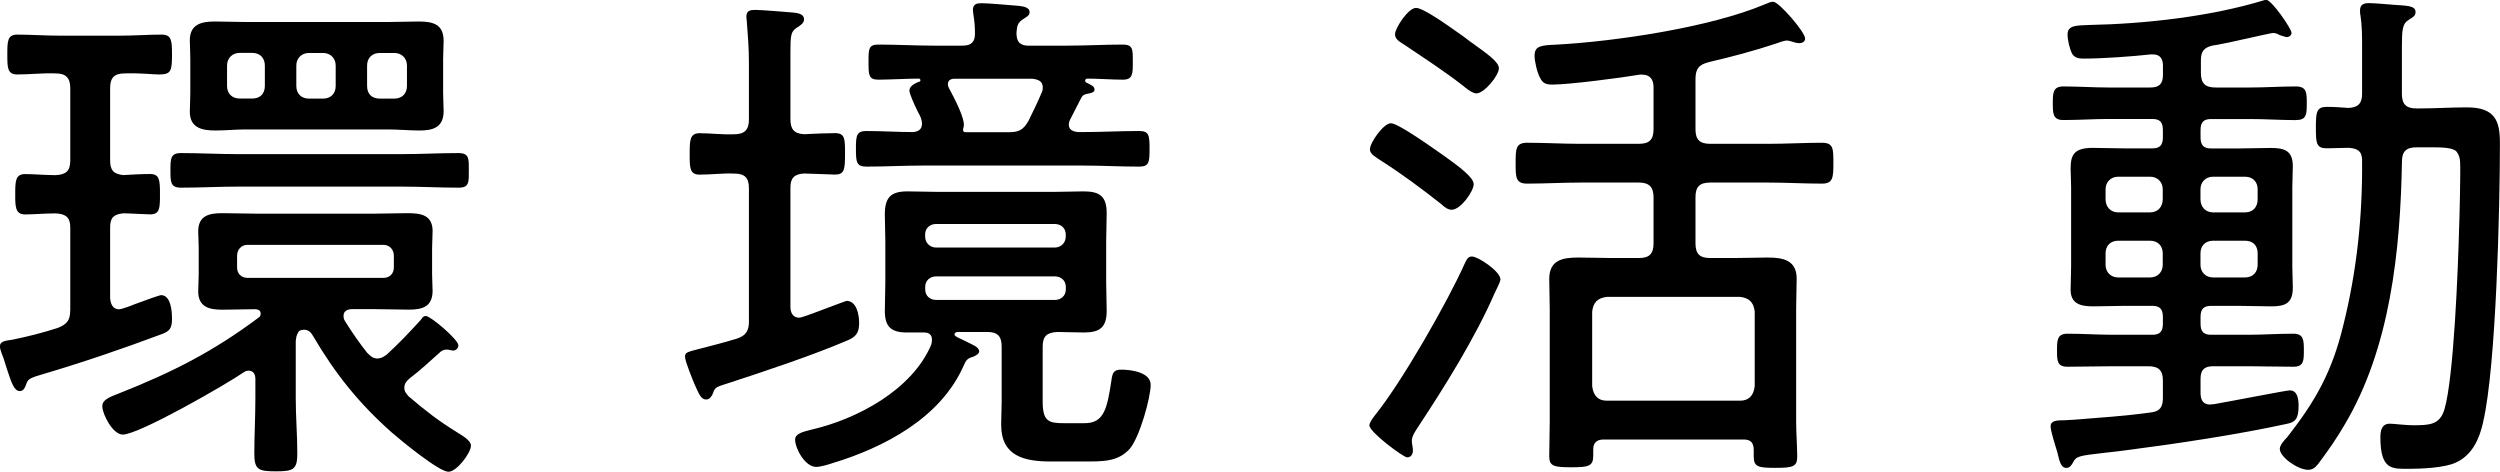 <?xml version="1.0" encoding="UTF-8"?><svg id="b" xmlns="http://www.w3.org/2000/svg" width="351.14" height="66.29" viewBox="0 0 351.14 66.29"><g id="c"><g><path d="M9.87,43.6v-11.64c0-1.4-.59-1.92-2.06-1.99-1.33,0-3.24,.15-4.27,.15-1.4,0-1.4-1.11-1.4-2.8,0-1.84,0-2.87,1.4-2.87,1.25,0,2.8,.15,4.27,.15,1.47-.07,2.06-.59,2.06-2.06V12.37c0-1.47-.66-2.06-2.06-2.06-1.77-.07-3.61,.15-5.38,.15-1.4,0-1.4-.96-1.4-2.8s0-2.8,1.4-2.8c1.84,0,3.9,.15,5.97,.15h8.4c1.99,0,4.12-.15,5.89-.15,1.4,0,1.47,.81,1.47,2.8,0,2.36-.15,2.8-1.84,2.8-.96,0-2.5-.22-4.79-.15-1.47,0-2.06,.59-2.06,2.06v10.16c0,1.33,.44,1.92,1.84,2.06,1.25-.07,2.58-.15,3.76-.15,1.33,0,1.4,.81,1.4,2.8s0,2.87-1.4,2.87c-.66,0-2.87-.15-3.76-.15-1.4,.15-1.84,.66-1.84,1.99v9.94c.07,.81,.37,1.55,1.25,1.55,.37,0,1.77-.52,2.06-.66,1.55-.59,3.68-1.33,3.83-1.33,1.4,0,1.55,2.28,1.55,3.31,0,1.33-.29,1.77-1.55,2.21-5.52,2.06-10.9,3.9-16.87,5.67-1.77,.52-1.84,.66-2.14,1.55-.15,.37-.37,.74-.81,.74-.81,0-1.18-1.18-1.84-3.17-.15-.44-.29-.88-.44-1.4-.15-.44-.52-1.25-.52-1.69,0-.81,.88-.81,1.77-.96,2.14-.44,4.2-.96,6.26-1.62,1.4-.52,1.84-1.1,1.84-2.5Zm31.67,12.37c0,2.58,.22,5.16,.22,7.73,0,2.28-.59,2.5-3.02,2.5s-3.02-.22-3.02-2.5c0-2.58,.15-5.16,.15-7.73v-2.73c0-.59-.22-1.18-.96-1.18-.22,0-.44,.07-.66,.22-2.43,1.69-14.73,8.76-17.01,8.76-1.4,0-2.87-2.87-2.87-3.98,0-.88,.88-1.25,2.43-1.84,7.44-2.95,13.11-5.82,19.52-10.61,.22-.15,.29-.29,.29-.59,0-.44-.44-.59-.74-.59-1.55,0-3.09,.07-4.64,.07-1.84,0-3.39-.37-3.39-2.58,0-.81,.07-1.47,.07-2.43v-3.61c0-.96-.07-1.62-.07-2.36,0-2.21,1.47-2.58,3.39-2.58,1.62,0,3.24,.07,4.86,.07h16.42c1.62,0,3.17-.07,4.71-.07,1.84,0,3.54,.22,3.54,2.5,0,.81-.07,1.62-.07,2.43v3.61c0,.96,.07,1.62,.07,2.36,0,2.21-1.4,2.65-3.31,2.65-1.62,0-3.24-.07-4.93-.07h-3.02c-.66,0-1.25,.22-1.25,.96,0,.29,.07,.51,.22,.74,.96,1.55,1.99,3.02,3.09,4.42,.44,.44,.81,.81,1.4,.81s.88-.22,1.33-.52c1.92-1.77,3.02-2.95,4.71-4.79,.22-.22,.37-.66,.81-.66,.66,0,4.57,3.31,4.57,4.12,0,.44-.37,.74-.74,.74-.15,0-.29-.07-.44-.07-.15-.07-.29-.07-.44-.07-.44,0-.74,.15-1.03,.44-1.4,1.25-2.73,2.5-4.2,3.61-.44,.37-.74,.74-.74,1.33,0,.52,.29,.81,.59,1.18,2.43,2.06,4.12,3.39,6.85,5.08,.59,.37,1.92,1.11,1.92,1.84,0,1.03-1.99,3.68-3.17,3.68-1.33,0-6.7-4.42-7.96-5.52-4.57-4.05-7.95-8.25-11.05-13.55-.29-.52-.66-.88-1.25-.88-.29,0-.52,.07-.74,.22-.37,.59-.37,.81-.44,1.4v8.03Zm-8.1-29.76c-2.65,0-5.3,.15-8.03,.15-1.47,0-1.47-.81-1.47-2.43s0-2.43,1.47-2.43c2.73,0,5.38,.15,8.03,.15h22.91c2.73,0,5.38-.15,8.03-.15,1.55,0,1.47,.81,1.47,2.43s.07,2.43-1.4,2.43c-2.73,0-5.38-.15-8.1-.15h-22.91Zm28.8-13.18c0,1.03,.07,1.77,.07,2.58,0,2.28-1.47,2.72-3.39,2.72-1.47,0-2.95-.15-4.42-.15h-20.03c-1.4,0-2.8,.15-4.2,.15-1.92,0-3.61-.37-3.61-2.65,0-.74,.07-1.55,.07-2.65v-4.71c0-1.18-.07-1.99-.07-2.65,0-2.21,1.55-2.65,3.46-2.65,1.47,0,2.95,.07,4.35,.07h20.03c1.47,0,2.87-.07,4.27-.07,2.06,0,3.54,.37,3.54,2.73,0,.88-.07,1.55-.07,2.58v4.71Zm-25.04-3.83c0-1.03-.66-1.77-1.77-1.77h-1.77c-1.03,0-1.77,.74-1.77,1.77v2.87c0,1.11,.74,1.77,1.77,1.77h1.77c1.1,0,1.77-.66,1.77-1.77v-2.87Zm-3.9,28.36c0,.88,.59,1.47,1.47,1.47h19.08c.88,0,1.47-.59,1.47-1.47v-1.62c0-.88-.59-1.55-1.47-1.55h-19.08c-.88,0-1.47,.66-1.47,1.55v1.62Zm8.32-25.48c0,1.11,.74,1.77,1.77,1.77h1.99c1.03,0,1.77-.66,1.77-1.77v-2.87c0-1.03-.74-1.77-1.77-1.77h-1.99c-1.03,0-1.77,.74-1.77,1.77v2.87Zm9.94,0c0,1.11,.66,1.77,1.77,1.77h2.06c1.03,0,1.77-.66,1.77-1.77v-2.87c0-1.03-.74-1.77-1.77-1.77h-2.06c-1.1,0-1.77,.74-1.77,1.77v2.87Z"/><path d="M105.19,45.08V26.44c0-1.47-.59-2.06-2.06-2.06-1.62-.07-3.24,.15-4.86,.15-1.4,0-1.4-.96-1.4-2.87s0-2.95,1.4-2.95c1.47,0,3.17,.22,4.86,.15,1.47,0,2.06-.66,2.06-2.06V8.69c0-1.84-.15-3.83-.29-5.6,0-.22-.07-.52-.07-.74,0-.88,.59-.96,1.25-.96,.81,0,4.35,.29,5.3,.37,.59,.07,1.55,.15,1.55,.96,0,.52-.44,.81-1.03,1.18-.81,.51-.88,1.1-.88,3.39v9.5c0,1.33,.52,1.99,1.92,2.06,1.33-.07,3.17-.15,4.35-.15,1.4,0,1.4,.81,1.4,2.87,0,2.21-.07,2.95-1.4,2.95-.44,0-3.68-.15-4.35-.15-1.4,.07-1.92,.66-1.92,1.99v16.79c0,.29,.07,1.47,1.25,1.47,.44,0,3.39-1.18,3.83-1.33,1.4-.52,2.73-1.03,2.8-1.03,1.47,0,1.77,2.06,1.77,3.09,0,1.18-.29,1.84-1.4,2.36-4.93,2.14-12.01,4.49-17.23,6.19-1.69,.52-1.62,.59-1.99,1.55-.22,.37-.44,.66-.88,.66-.74,0-1.03-.88-1.55-1.99-.29-.66-1.4-3.39-1.4-3.98,0-.66,.15-.66,2.43-1.25,1.1-.29,2.65-.66,4.86-1.33,1.33-.44,1.69-1.18,1.69-2.5Zm25.71,2.65c0-.74-.44-1.03-1.1-1.03h-2.43c-2.21,0-3.09-.81-3.09-3.02,0-1.33,.07-2.65,.07-3.98v-5.82c0-1.25-.07-2.5-.07-3.76,0-2.36,.81-3.24,3.17-3.24,1.47,0,2.87,.07,4.27,.07h16.28c1.4,0,2.8-.07,4.2-.07,2.21,0,3.24,.66,3.24,3.02,0,1.33-.07,2.65-.07,3.98v5.82c0,1.33,.07,2.65,.07,3.98,0,2.28-.96,3.02-3.17,3.02-1.25,0-2.5-.07-3.76-.07-1.47,.07-2.06,.59-2.06,2.06v7.73c0,2.8,.88,3.02,3.02,3.02h2.87c2.73,0,3.17-2.06,3.76-5.97,.15-1.18,.37-1.55,1.4-1.55,1.4,0,4.12,.37,4.12,2.14s-1.55,7.37-2.95,8.99c-1.69,1.84-3.76,1.77-6.63,1.77h-4.42c-3.76,0-7-.74-7-5.16,0-1.1,.07-2.14,.07-3.24v-7.73c0-1.47-.59-2.06-1.99-2.06h-4.27c-.22,.07-.37,.15-.37,.37,0,.29,1.1,.66,1.33,.81,1.1,.59,2.14,.88,2.14,1.55,0,.37-.52,.59-.81,.74-.81,.22-1.03,.44-1.4,1.33-3.24,7.29-11.12,11.42-18.41,13.63-.66,.22-1.69,.52-2.28,.52-1.55,0-2.95-2.58-2.95-3.83,0-.88,1.18-1.11,2.28-1.4,6.41-1.47,14.21-5.6,16.87-12.01,0-.15,.07-.37,.07-.59Zm13.63-41.32h5.45c2.58,0,5.16-.15,7.73-.15,1.47,0,1.4,.74,1.4,2.43s0,2.5-1.4,2.5c-1.55,0-3.39-.15-5.01-.15-.15,0-.29,.15-.29,.29s.15,.29,.22,.29c.52,.29,1.1,.44,1.1,.96,0,.37-.37,.44-.66,.52-.88,.15-1.03,.29-1.25,.74-.52,1.03-1.03,1.99-1.55,3.02-.07,.22-.15,.37-.15,.66,0,.74,.66,.96,1.25,1.03h.59c2.73,0,5.38-.15,8.03-.15,1.4,0,1.47,.59,1.47,2.5s-.07,2.5-1.47,2.5c-2.65,0-5.3-.15-8.03-.15h-22.24c-2.73,0-5.38,.15-8.03,.15-1.4,0-1.47-.66-1.47-2.5s.07-2.5,1.47-2.5c2.21,0,4.35,.15,6.56,.15,.74-.07,1.25-.37,1.25-1.18,0-.59-.29-1.18-.59-1.69-.59-1.18-1.18-2.58-1.18-2.95,0-.66,.81-1.03,1.33-1.25,.15,0,.22-.07,.22-.22s-.15-.22-.22-.22c-1.47,0-4.42,.15-5.67,.15-1.4,0-1.4-.66-1.4-2.5s0-2.43,1.4-2.43c2.58,0,5.16,.15,7.73,.15h4.05c1.18,0,1.77-.44,1.77-1.69,0-.88-.07-1.84-.22-2.65,0-.22-.07-.52-.07-.66,0-.88,.59-.96,1.25-.96,.96,0,4.12,.29,5.16,.37,.52,.07,1.55,.15,1.55,.88,0,.52-.44,.66-.96,1.03-.81,.52-.81,1.1-.88,1.92,0,1.33,.59,1.77,1.77,1.77Zm5.16,26.52c0-.88-.66-1.47-1.55-1.47h-16.65c-.88,0-1.55,.59-1.55,1.47v.29c0,.88,.66,1.55,1.55,1.55h16.65c.88,0,1.55-.66,1.55-1.55v-.29Zm-18.19,5.89c-.88,0-1.55,.59-1.55,1.47v.37c0,.88,.66,1.47,1.55,1.47h16.65c.88,0,1.55-.59,1.55-1.47v-.37c0-.88-.66-1.47-1.55-1.47h-16.65Zm3.76-20.62c0,.22,.07,.37,.37,.37h6.04c1.4,0,2.06-.29,2.8-1.62,.66-1.33,1.33-2.72,1.92-4.12,.07-.22,.07-.37,.07-.59,0-.88-.74-1.1-1.47-1.18h-10.97c-.44,0-.88,.22-.88,.74,0,.29,.07,.37,.15,.59,.59,1.1,2.36,4.35,2.06,5.45-.07,.15-.07,.22-.07,.37Z"/><path d="M210.74,39.26c0,.37-.66,1.55-.81,1.92-2.73,6.26-7,13.11-10.75,18.78-.37,.59-.88,1.25-.88,1.99,0,.37,.15,.88,.15,1.33s-.22,.96-.81,.96c-.52,0-5.3-3.54-5.3-4.49,0-.44,.59-1.18,.88-1.55,3.68-4.57,10.09-15.76,12.52-21.21,.37-.81,.59-.96,1.03-.96,.81,0,3.98,2.06,3.98,3.24Zm-7.73-17.24c.88,.66,3.98,2.73,3.98,3.83,0,1.03-1.84,3.61-3.09,3.61-.52,0-1.03-.37-1.4-.74-2.8-2.21-5.67-4.35-8.69-6.26-.52-.37-1.4-.81-1.4-1.47,0-.96,1.92-3.68,2.95-3.68,1.1,0,6.48,3.9,7.66,4.71Zm3.98-15.83c1.84,1.33,3.54,2.5,3.54,3.39,0,1.03-2.06,3.54-3.17,3.54-.59,0-1.55-.81-1.99-1.18-2.58-1.99-5.3-3.76-8.03-5.6-.81-.52-1.4-.81-1.4-1.55,0-.81,1.84-3.68,2.95-3.68,1.03,0,4.42,2.43,6.19,3.68,.66,.44,1.25,.96,1.92,1.4Zm39.33,57.01c0-1.03-.44-1.47-1.4-1.47h-19.67c-.96,0-1.47,.44-1.47,1.4v.88c0,1.47-.66,1.62-3.09,1.62s-3.09-.15-3.09-1.55c0-1.62,.07-3.24,.07-4.86v-15.83c0-1.4-.07-2.8-.07-4.2,0-2.65,1.84-3.02,4.05-3.02,1.62,0,3.24,.07,4.86,.07h3.68c1.47,0,2.06-.59,2.06-2.06v-6.48c0-1.47-.66-2.06-2.06-2.06h-8.18c-2.5,0-5.01,.15-7.51,.15-1.62,0-1.62-.88-1.62-2.87s0-2.87,1.62-2.87c2.5,0,5.01,.15,7.51,.15h8.18c1.47,0,2.06-.59,2.06-2.06v-5.89c0-1.03-.44-1.77-1.62-1.77h-.29c-2.58,.44-9.94,1.4-12.3,1.4-.81,0-1.33-.15-1.69-.88-.44-.74-.81-2.36-.81-3.17,0-1.33,.81-1.47,2.87-1.55,8.4-.44,21.8-2.43,29.46-5.67,.37-.15,.81-.37,1.18-.37,.81,0,4.49,4.27,4.49,5.16,0,.44-.37,.66-.81,.66-.29,0-.59-.07-.81-.15-.29-.07-.66-.22-.96-.22s-1.18,.29-1.55,.44c-3.09,1.03-6.19,1.84-9.35,2.58-1.47,.37-1.92,.96-1.92,2.43v7c0,1.47,.59,2.06,2.06,2.06h8.18c2.5,0,5.01-.15,7.51-.15,1.62,0,1.62,.81,1.62,2.87s-.07,2.87-1.62,2.87c-2.5,0-5.01-.15-7.51-.15h-8.18c-1.47,0-2.06,.59-2.06,2.06v6.48c0,1.47,.59,2.06,2.06,2.06h3.24c1.62,0,3.24-.07,4.86-.07,2.14,0,4.05,.37,4.05,2.95,0,1.4-.07,2.87-.07,4.27v15.91c0,1.62,.15,3.24,.15,4.86,0,1.4-.66,1.55-3.09,1.55s-3.02-.15-3.02-1.62v-.88Zm-1.92-6.92c1.25,0,1.92-.74,2.06-2.06v-10.46c-.15-1.33-.81-1.92-2.06-2.06h-18.71c-1.25,.15-1.92,.74-2.06,2.06v10.46c.15,1.33,.81,2.06,2.06,2.06h18.71Z"/><path d="M322.48,16.87c-2.14,0-4.27-.15-6.41-.15h-5.52c-1.03,0-1.47,.44-1.47,1.55v1.03c0,1.1,.44,1.55,1.47,1.55h3.98c1.47,0,2.95-.07,4.42-.07,1.91,0,3.09,.37,3.09,2.58,0,.96-.07,1.99-.07,2.95v11.2c0,.96,.07,1.92,.07,2.87,0,2.21-1.03,2.65-3.02,2.65-1.55,0-3.02-.07-4.49-.07h-3.98c-1.03,0-1.47,.44-1.47,1.55v.96c0,1.11,.44,1.55,1.47,1.55h5.16c2.14,0,4.27-.15,6.41-.15,1.47,0,1.47,.96,1.47,2.36s0,2.28-1.47,2.28c-2.14,0-4.27-.07-6.41-.07h-4.86c-1.25,0-1.77,.52-1.77,1.77v1.99c0,.88,.29,1.62,1.33,1.62,.15,0,.52-.07,.66-.07,2.95-.52,10.09-1.92,10.53-1.92,1.18,0,1.25,1.4,1.25,2.21,0,1.84-.52,2.28-1.69,2.5-6.7,1.47-15.54,2.8-22.39,3.68-1.18,.15-2.21,.29-3.09,.37-3.76,.44-4.05,.44-4.57,1.47-.22,.37-.44,.66-.88,.66-.74,0-.96-.88-1.25-2.14-.22-.74-.96-3.02-.96-3.68,0-.81,.74-.88,2.14-.88,.29,0,.74-.07,1.18-.07,3.61-.29,7.22-.52,10.83-1.03,1.18-.15,1.62-.74,1.62-1.99v-2.5c0-1.4-.59-1.99-2.06-1.99h-4.93c-2.14,0-4.27,.07-6.41,.07-1.47,0-1.47-.88-1.47-2.28s0-2.36,1.47-2.36c2.14,0,4.27,.15,6.41,.15h5.52c1.03,0,1.47-.44,1.47-1.55v-.96c0-1.1-.44-1.55-1.47-1.55h-3.98c-1.4,0-2.87,.07-4.27,.07-1.77,0-3.24-.29-3.24-2.36,0-1.03,.07-2.14,.07-3.17v-11.2c0-.96-.07-1.84-.07-2.58,0-1.92,.44-2.95,3.09-2.95,1.47,0,2.95,.07,4.42,.07h3.98c1.03,0,1.47-.44,1.47-1.55v-1.03c0-1.11-.44-1.55-1.47-1.55h-6.11c-2.14,0-4.27,.15-6.41,.15-1.47,0-1.47-.96-1.47-2.36s0-2.36,1.47-2.36c2.14,0,4.27,.15,6.41,.15h5.82c1.25,0,1.77-.52,1.77-1.77v-1.33c0-.88-.37-1.55-1.4-1.55h-.29c-2.65,.29-6.78,.59-9.43,.59-.66,0-1.25-.07-1.62-.66-.37-.66-.66-1.99-.66-2.73,0-1.33,1.33-1.25,2.95-1.33,7.95-.15,17.09-1.18,24.6-3.46,.15-.07,.22-.07,.37-.07,.74,0,3.54,4.05,3.54,4.64,0,.29-.29,.59-.66,.59-.22,0-.74-.22-1.03-.29-.22-.15-.59-.29-.88-.29-.44,0-7.14,1.62-8.54,1.77-1.18,.29-1.62,.81-1.62,2.06v1.77c0,1.47,.59,2.06,2.06,2.06h4.93c2.06,0,4.2-.15,6.33-.15,1.55,0,1.55,.88,1.55,2.36s0,2.36-1.47,2.36Zm-18.71,9.72c0-1.03-.74-1.77-1.77-1.77h-4.49c-1.03,0-1.77,.74-1.77,1.77v1.4c0,1.11,.74,1.84,1.77,1.84h4.49c1.03,0,1.77-.74,1.77-1.84v-1.4Zm0,8.99c0-1.1-.74-1.77-1.77-1.77h-4.49c-1.03,0-1.77,.66-1.77,1.77v1.62c0,1.03,.74,1.77,1.77,1.77h4.49c1.03,0,1.77-.74,1.77-1.77v-1.62Zm13.33-8.99c0-1.03-.66-1.77-1.77-1.77h-4.49c-1.03,0-1.77,.74-1.77,1.77v1.4c0,1.11,.74,1.84,1.77,1.84h4.49c1.1,0,1.77-.74,1.77-1.84v-1.4Zm0,8.99c0-1.1-.66-1.77-1.77-1.77h-4.49c-1.03,0-1.77,.66-1.77,1.77v1.62c0,1.03,.74,1.77,1.77,1.77h4.49c1.1,0,1.77-.74,1.77-1.77v-1.62Zm31.67,23.72c-.52,2.36-1.55,4.64-3.83,5.67-1.55,.74-4.86,.88-6.55,.88-2.36,0-4.05,.22-4.05-4.42,0-.88,.15-1.92,1.33-1.92,.52,0,2.21,.22,3.24,.22,2.36,0,3.76-.07,4.42-2.21,1.33-4.42,1.92-19.96,2.06-25.26,.07-1.62,.22-8.25,.15-9.43,0-.52-.15-1.1-.52-1.55-.44-.52-1.92-.59-3.31-.59h-2.28c-1.47,0-2.06,.59-2.06,1.99-.22,12.45-1.62,26.22-8.1,37.05-1.11,1.92-2.36,3.68-3.68,5.45-.37,.44-.74,.81-1.4,.81-1.4,0-3.98-1.77-3.98-2.95,0-.52,.66-1.25,1.03-1.62,4.05-5.16,6.33-9.28,7.88-15.69,1.92-7.66,2.72-15.39,2.65-23.2,0-1.33-.66-1.69-1.92-1.77-.96,0-1.99,.07-3.02,.07-1.47,0-1.55-.66-1.55-2.87s.07-2.95,1.55-2.95c1.03,0,1.99,.07,3.02,.15,1.4-.07,1.92-.66,1.92-1.99V6.78c0-1.55,0-3.09-.22-4.57-.07-.22-.07-.52-.07-.74,0-.88,.59-1.03,1.25-1.03,.81,0,2.43,.15,3.31,.22,1.84,.15,3.24,.07,3.24,1.03,0,.59-.44,.74-.96,1.1-.88,.52-.96,1.33-.96,3.9v6.48c0,1.47,.59,2.06,2.06,2.06h.37c2.21,0,4.49-.15,6.7-.15,3.98,0,4.64,1.92,4.64,5.01,0,8.84-.52,31.38-2.36,39.18Z"/></g></g></svg>